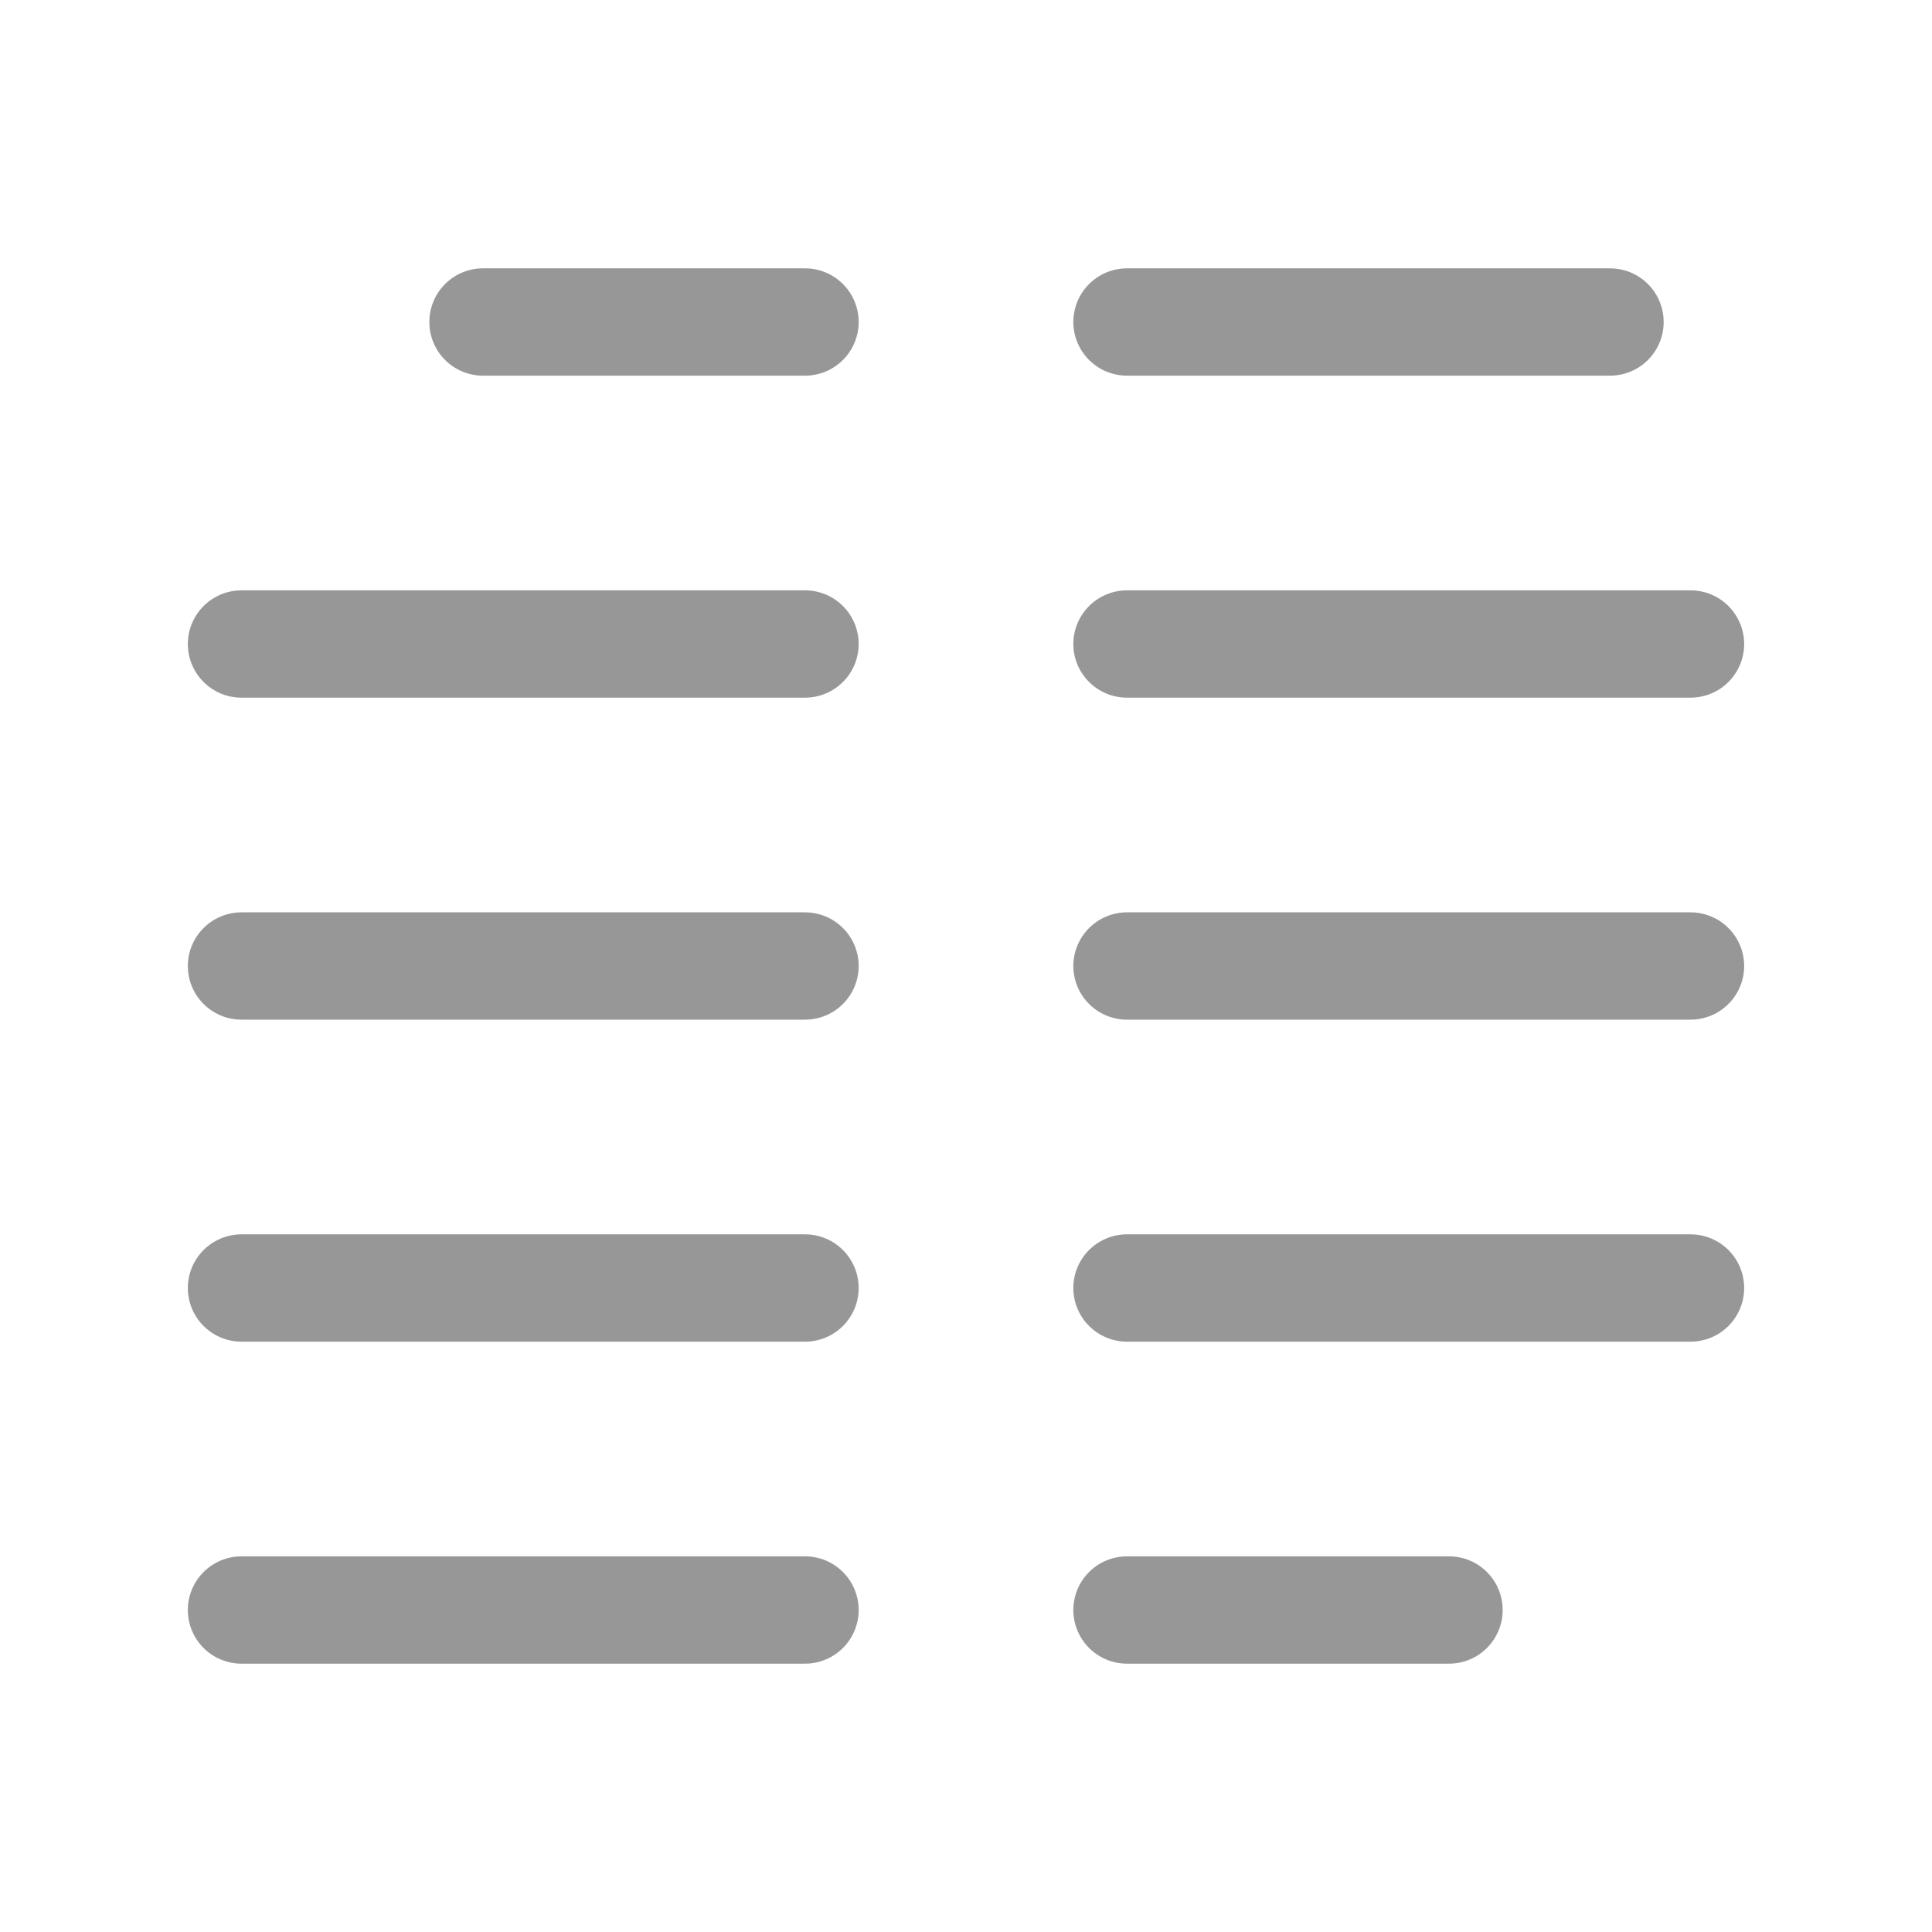 <svg width="18" height="18" viewBox="0 0 18 18" fill="none" xmlns="http://www.w3.org/2000/svg">
<path d="M4.5 3H7.5M13.5 15H10.5M2.25 6H7.5M15.75 12H10.5M2.25 9H7.5M15.75 9H10.5M2.25 12H7.5M15.75 6H10.5M2.25 15H7.5M15 3H10.5" stroke="#303030" stroke-opacity="0.5" stroke-linecap="round" stroke-linejoin="round"/>
</svg>
